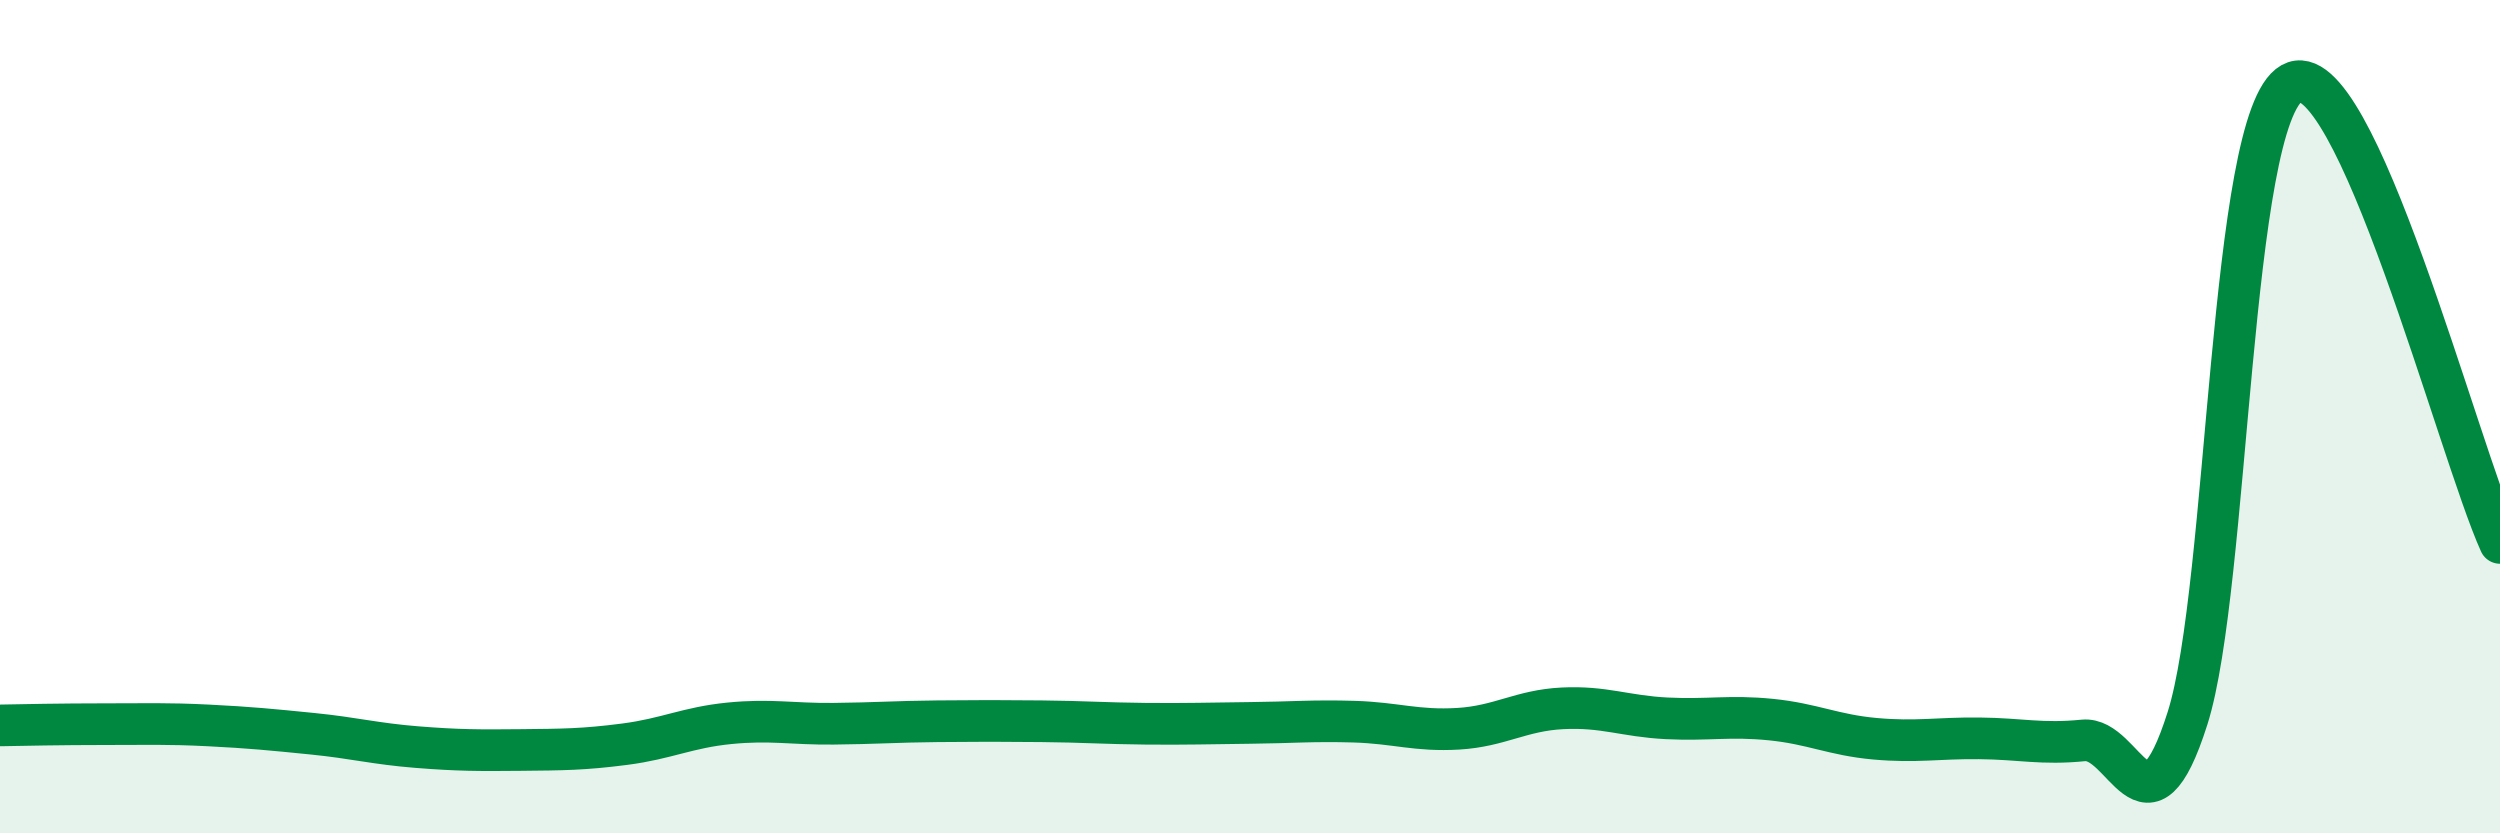
    <svg width="60" height="20" viewBox="0 0 60 20" xmlns="http://www.w3.org/2000/svg">
      <path
        d="M 0,17.41 C 0.5,17.4 1.5,17.38 2.5,17.38 C 3.5,17.38 4,17.36 5,17.41 C 6,17.46 6.5,17.51 7.5,17.61 C 8.5,17.71 9,17.85 10,17.93 C 11,18.01 11.5,18.01 12.5,18 C 13.5,17.99 14,17.99 15,17.86 C 16,17.73 16.5,17.46 17.5,17.36 C 18.5,17.26 19,17.38 20,17.37 C 21,17.36 21.5,17.32 22.5,17.31 C 23.5,17.3 24,17.3 25,17.31 C 26,17.32 26.5,17.36 27.5,17.37 C 28.5,17.38 29,17.36 30,17.35 C 31,17.34 31.5,17.29 32.5,17.32 C 33.5,17.35 34,17.55 35,17.49 C 36,17.43 36.5,17.05 37.5,17 C 38.5,16.95 39,17.19 40,17.24 C 41,17.29 41.5,17.17 42.5,17.27 C 43.5,17.37 44,17.64 45,17.73 C 46,17.82 46.5,17.71 47.5,17.72 C 48.5,17.73 49,17.87 50,17.77 C 51,17.67 51.5,20.39 52.5,17.24 C 53.5,14.09 53.5,2.84 55,2 C 56.5,1.16 59,10.82 60,13.03L60 20L0 20Z"
        fill="#008740"
        opacity="0.1"
        stroke-linecap="round"
        stroke-linejoin="round"
      />
      <path
        d="M 0,17.41 C 0.5,17.4 1.5,17.38 2.5,17.38 C 3.5,17.38 4,17.36 5,17.41 C 6,17.46 6.5,17.51 7.5,17.61 C 8.5,17.71 9,17.85 10,17.93 C 11,18.01 11.5,18.01 12.5,18 C 13.5,17.99 14,17.99 15,17.86 C 16,17.73 16.5,17.46 17.5,17.36 C 18.5,17.26 19,17.38 20,17.37 C 21,17.36 21.5,17.32 22.5,17.31 C 23.5,17.3 24,17.3 25,17.31 C 26,17.32 26.5,17.36 27.5,17.37 C 28.5,17.38 29,17.36 30,17.35 C 31,17.34 31.5,17.29 32.5,17.32 C 33.5,17.35 34,17.55 35,17.49 C 36,17.43 36.5,17.05 37.5,17 C 38.5,16.95 39,17.19 40,17.24 C 41,17.29 41.5,17.17 42.5,17.27 C 43.5,17.37 44,17.64 45,17.73 C 46,17.82 46.5,17.71 47.5,17.72 C 48.5,17.73 49,17.87 50,17.77 C 51,17.67 51.5,20.39 52.5,17.24 C 53.5,14.09 53.5,2.84 55,2 C 56.5,1.16 59,10.82 60,13.03"
        stroke="#008740"
        stroke-width="1"
        fill="none"
        stroke-linecap="round"
        stroke-linejoin="round"
      />
    </svg>
  